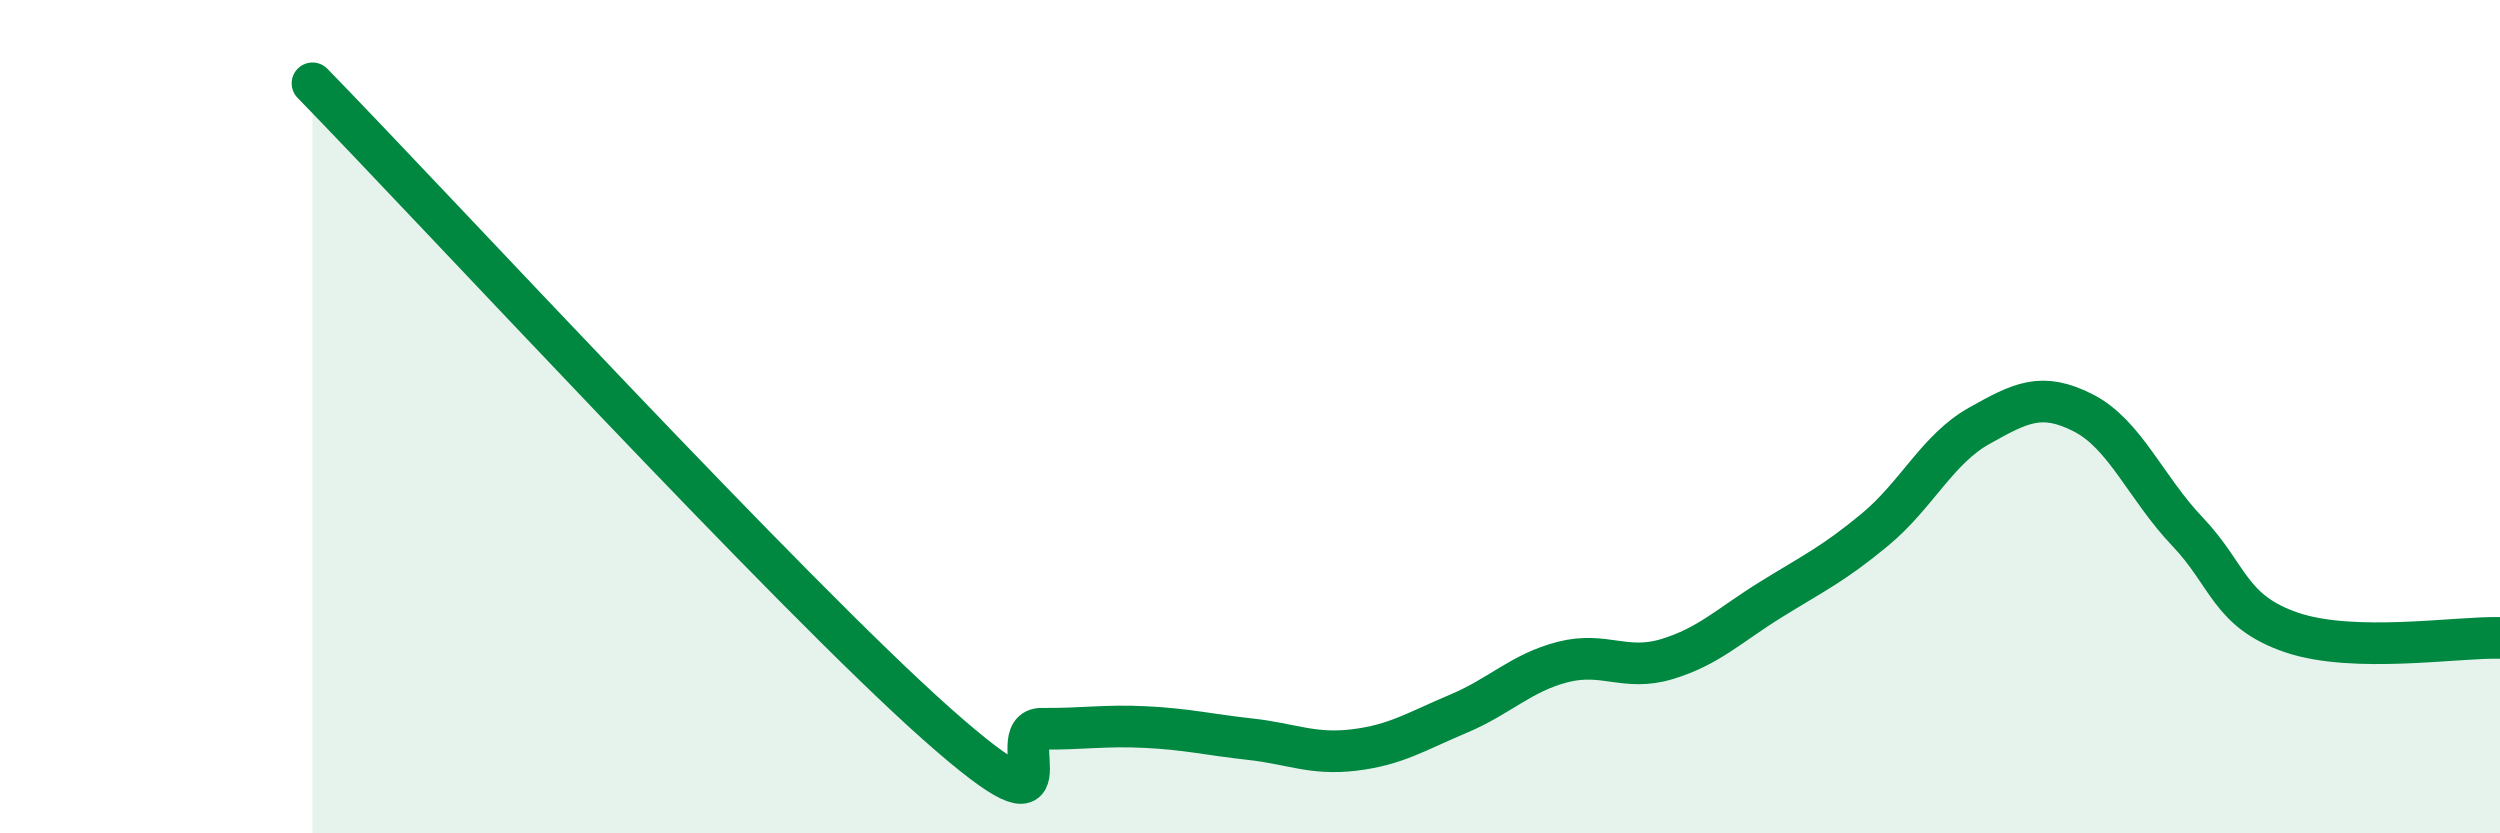 
    <svg width="60" height="20" viewBox="0 0 60 20" xmlns="http://www.w3.org/2000/svg">
      <path
        d="M 7.5,2 C 10.5,5.08 19,14.29 22.5,17.39 C 26,20.49 24,17.48 25,17.49 C 26,17.5 26.5,17.4 27.5,17.45 C 28.5,17.5 29,17.63 30,17.74 C 31,17.85 31.5,18.12 32.5,18 C 33.5,17.88 34,17.55 35,17.13 C 36,16.71 36.5,16.15 37.5,15.89 C 38.5,15.63 39,16.12 40,15.82 C 41,15.52 41.5,15.01 42.5,14.39 C 43.5,13.77 44,13.54 45,12.71 C 46,11.88 46.5,10.78 47.5,10.22 C 48.5,9.66 49,9.4 50,9.91 C 51,10.42 51.5,11.71 52.5,12.76 C 53.5,13.81 53.5,14.67 55,15.18 C 56.5,15.69 59,15.28 60,15.31L60 20L7.5 20Z"
        fill="#008740"
        opacity="0.1"
        stroke-linecap="round"
        stroke-linejoin="round"
      />
      <path
        d="M 7.5,2 C 10.5,5.08 19,14.29 22.5,17.39 C 26,20.49 24,17.48 25,17.49 C 26,17.5 26.5,17.4 27.5,17.45 C 28.5,17.5 29,17.63 30,17.74 C 31,17.85 31.5,18.12 32.5,18 C 33.5,17.88 34,17.55 35,17.13 C 36,16.71 36.5,16.15 37.5,15.89 C 38.5,15.63 39,16.12 40,15.82 C 41,15.52 41.5,15.01 42.5,14.39 C 43.5,13.77 44,13.54 45,12.71 C 46,11.88 46.5,10.78 47.5,10.22 C 48.5,9.66 49,9.4 50,9.91 C 51,10.42 51.5,11.71 52.5,12.76 C 53.5,13.81 53.5,14.67 55,15.18 C 56.5,15.69 59,15.28 60,15.31"
        stroke="#008740"
        stroke-width="1"
        fill="none"
        stroke-linecap="round"
        stroke-linejoin="round"
      />
    </svg>
  